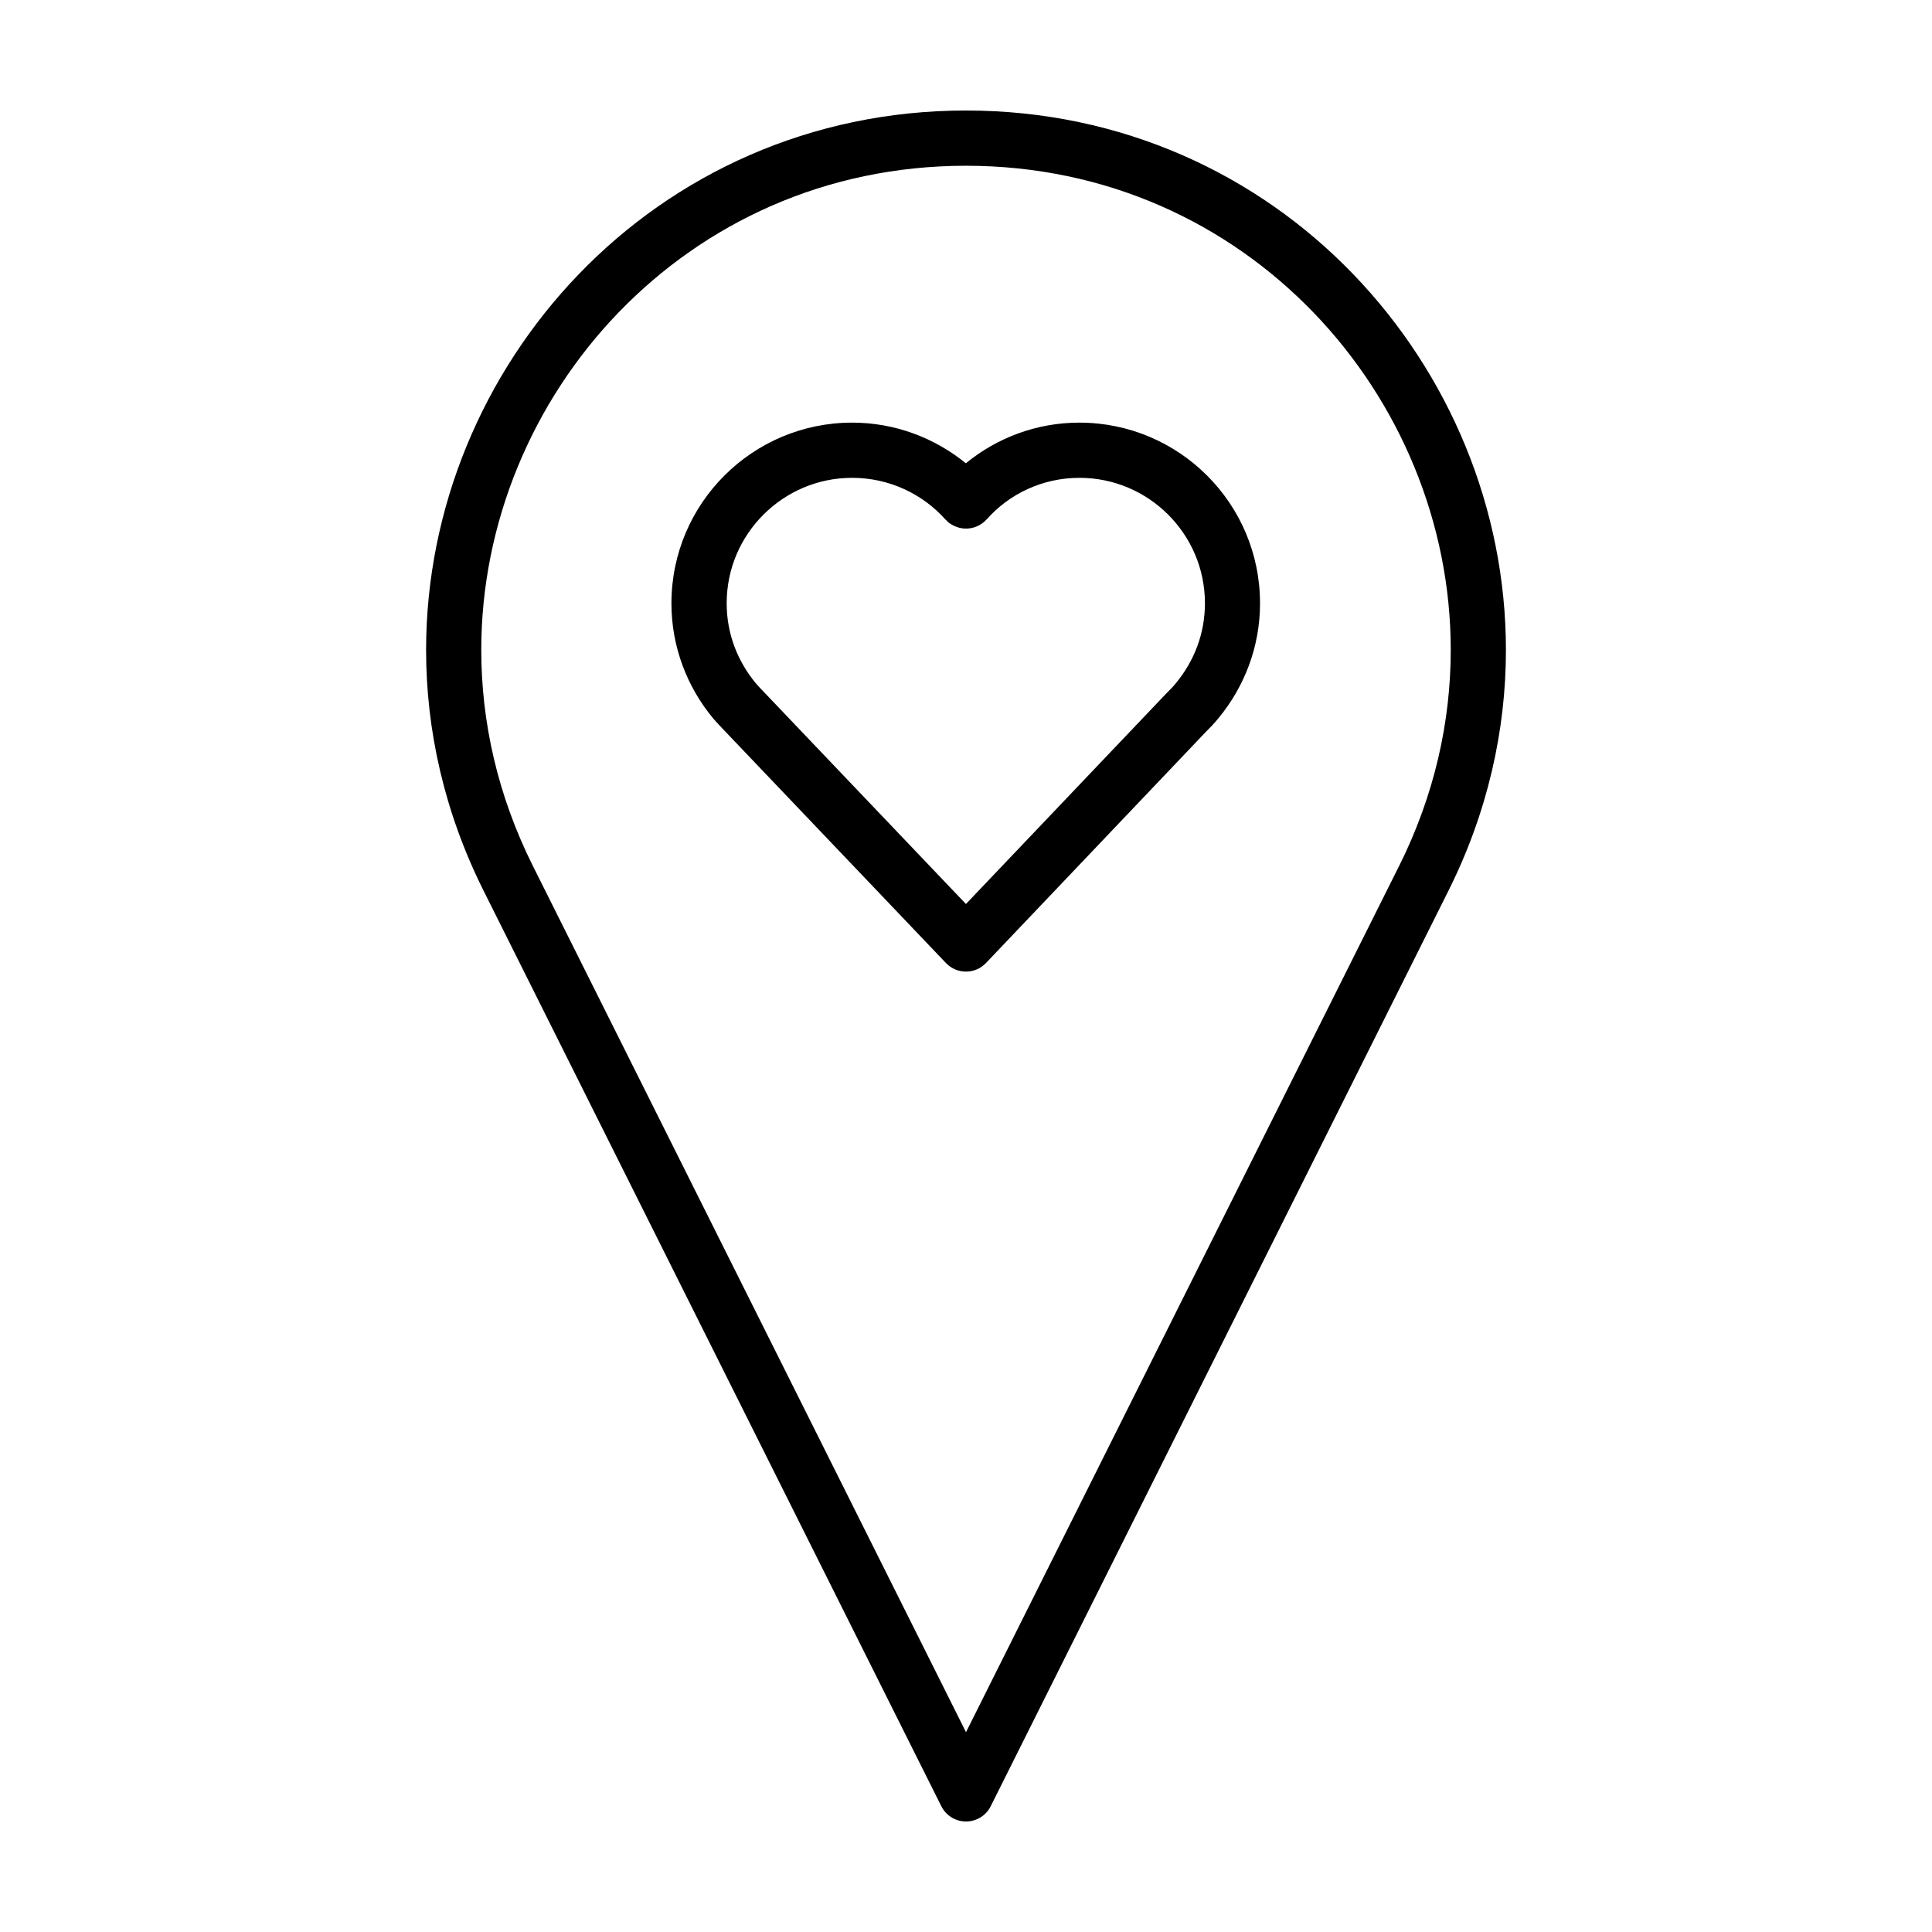 <?xml version="1.0" encoding="UTF-8"?>
<!-- Uploaded to: SVG Repo, www.svgrepo.com, Generator: SVG Repo Mixer Tools -->
<svg fill="#000000" width="800px" height="800px" version="1.1" viewBox="144 144 512 512" xmlns="http://www.w3.org/2000/svg">
 <g>
  <path d="m400 173.29c-41.328-0.016-77.242 17.023-102.62 43.379-25.398 26.355-40.449 62.039-40.461 99.582-0.004 21.207 4.82 42.984 15.262 63.859l121.28 242.56c1.242 2.484 3.766 4.043 6.543 4.043s5.301-1.562 6.539-4.039l121.28-242.56c10.438-20.867 15.266-42.652 15.262-63.859-0.004-37.551-15.059-73.234-40.461-99.582-25.379-26.359-61.297-43.398-102.62-43.383zm114.74 200.28-114.74 229.48-114.74-229.48c-9.422-18.848-13.715-38.32-13.719-57.312-0.004-33.609 13.527-65.754 36.363-89.43 22.859-23.68 54.824-38.891 92.098-38.902 37.273 0.016 69.238 15.227 92.098 38.902 22.836 23.684 36.371 55.828 36.363 89.438-0.008 18.984-4.305 38.465-13.719 57.305z"/>
  <path d="m430.05 256c-11.375 0-21.887 4.051-30.086 10.777-8.246-6.715-18.758-10.777-30.148-10.777-26.363 0.012-47.863 21.383-47.879 47.879-0.004 11.609 4.207 22.25 11.074 30.527l0.168 0.191c0.871 0.977 1.91 2.133 3.031 3.258l0.016 0.02 58.469 61.344c1.387 1.457 3.289 2.266 5.301 2.266s3.91-0.816 5.297-2.273l58.18-61.16c1.059-1.062 2.203-2.203 3.375-3.652l0.004 0.004 0.039-0.055 0.035-0.039h-0.004c6.82-8.262 11.008-18.867 11-30.426-0.004-26.5-21.504-47.871-47.871-47.883zm-30.066 127.57-53.16-55.781-0.074-0.051-0.051-0.074c-0.766-0.766-1.621-1.707-2.438-2.629-4.828-5.859-7.68-13.109-7.684-21.156 0.004-9.215 3.723-17.477 9.766-23.52 6.051-6.027 14.324-9.73 23.488-9.73 9.793 0 18.652 4.258 24.719 11.043l0.156 0.117 0.465 0.5c0.488 0.43 1.023 0.75 1.582 1.027l0.312 0.141c0.766 0.336 1.57 0.543 2.387 0.605l0.324 0.012c0.828 0.023 1.648-0.082 2.445-0.332l0.312-0.117c0.797-0.293 1.535-0.719 2.207-1.289l0.141-0.082 0.117-0.156 0.5-0.465c5.93-6.734 14.777-11.004 24.57-11.004 9.164 0.004 17.438 3.703 23.488 9.73 6.039 6.039 9.758 14.305 9.766 23.52-0.004 8.066-2.867 15.324-7.715 21.195l-0.082 0.098c-0.543 0.684-1.328 1.496-2.445 2.602l-0.055 0.082-0.074 0.055z"/>
 </g>
</svg>